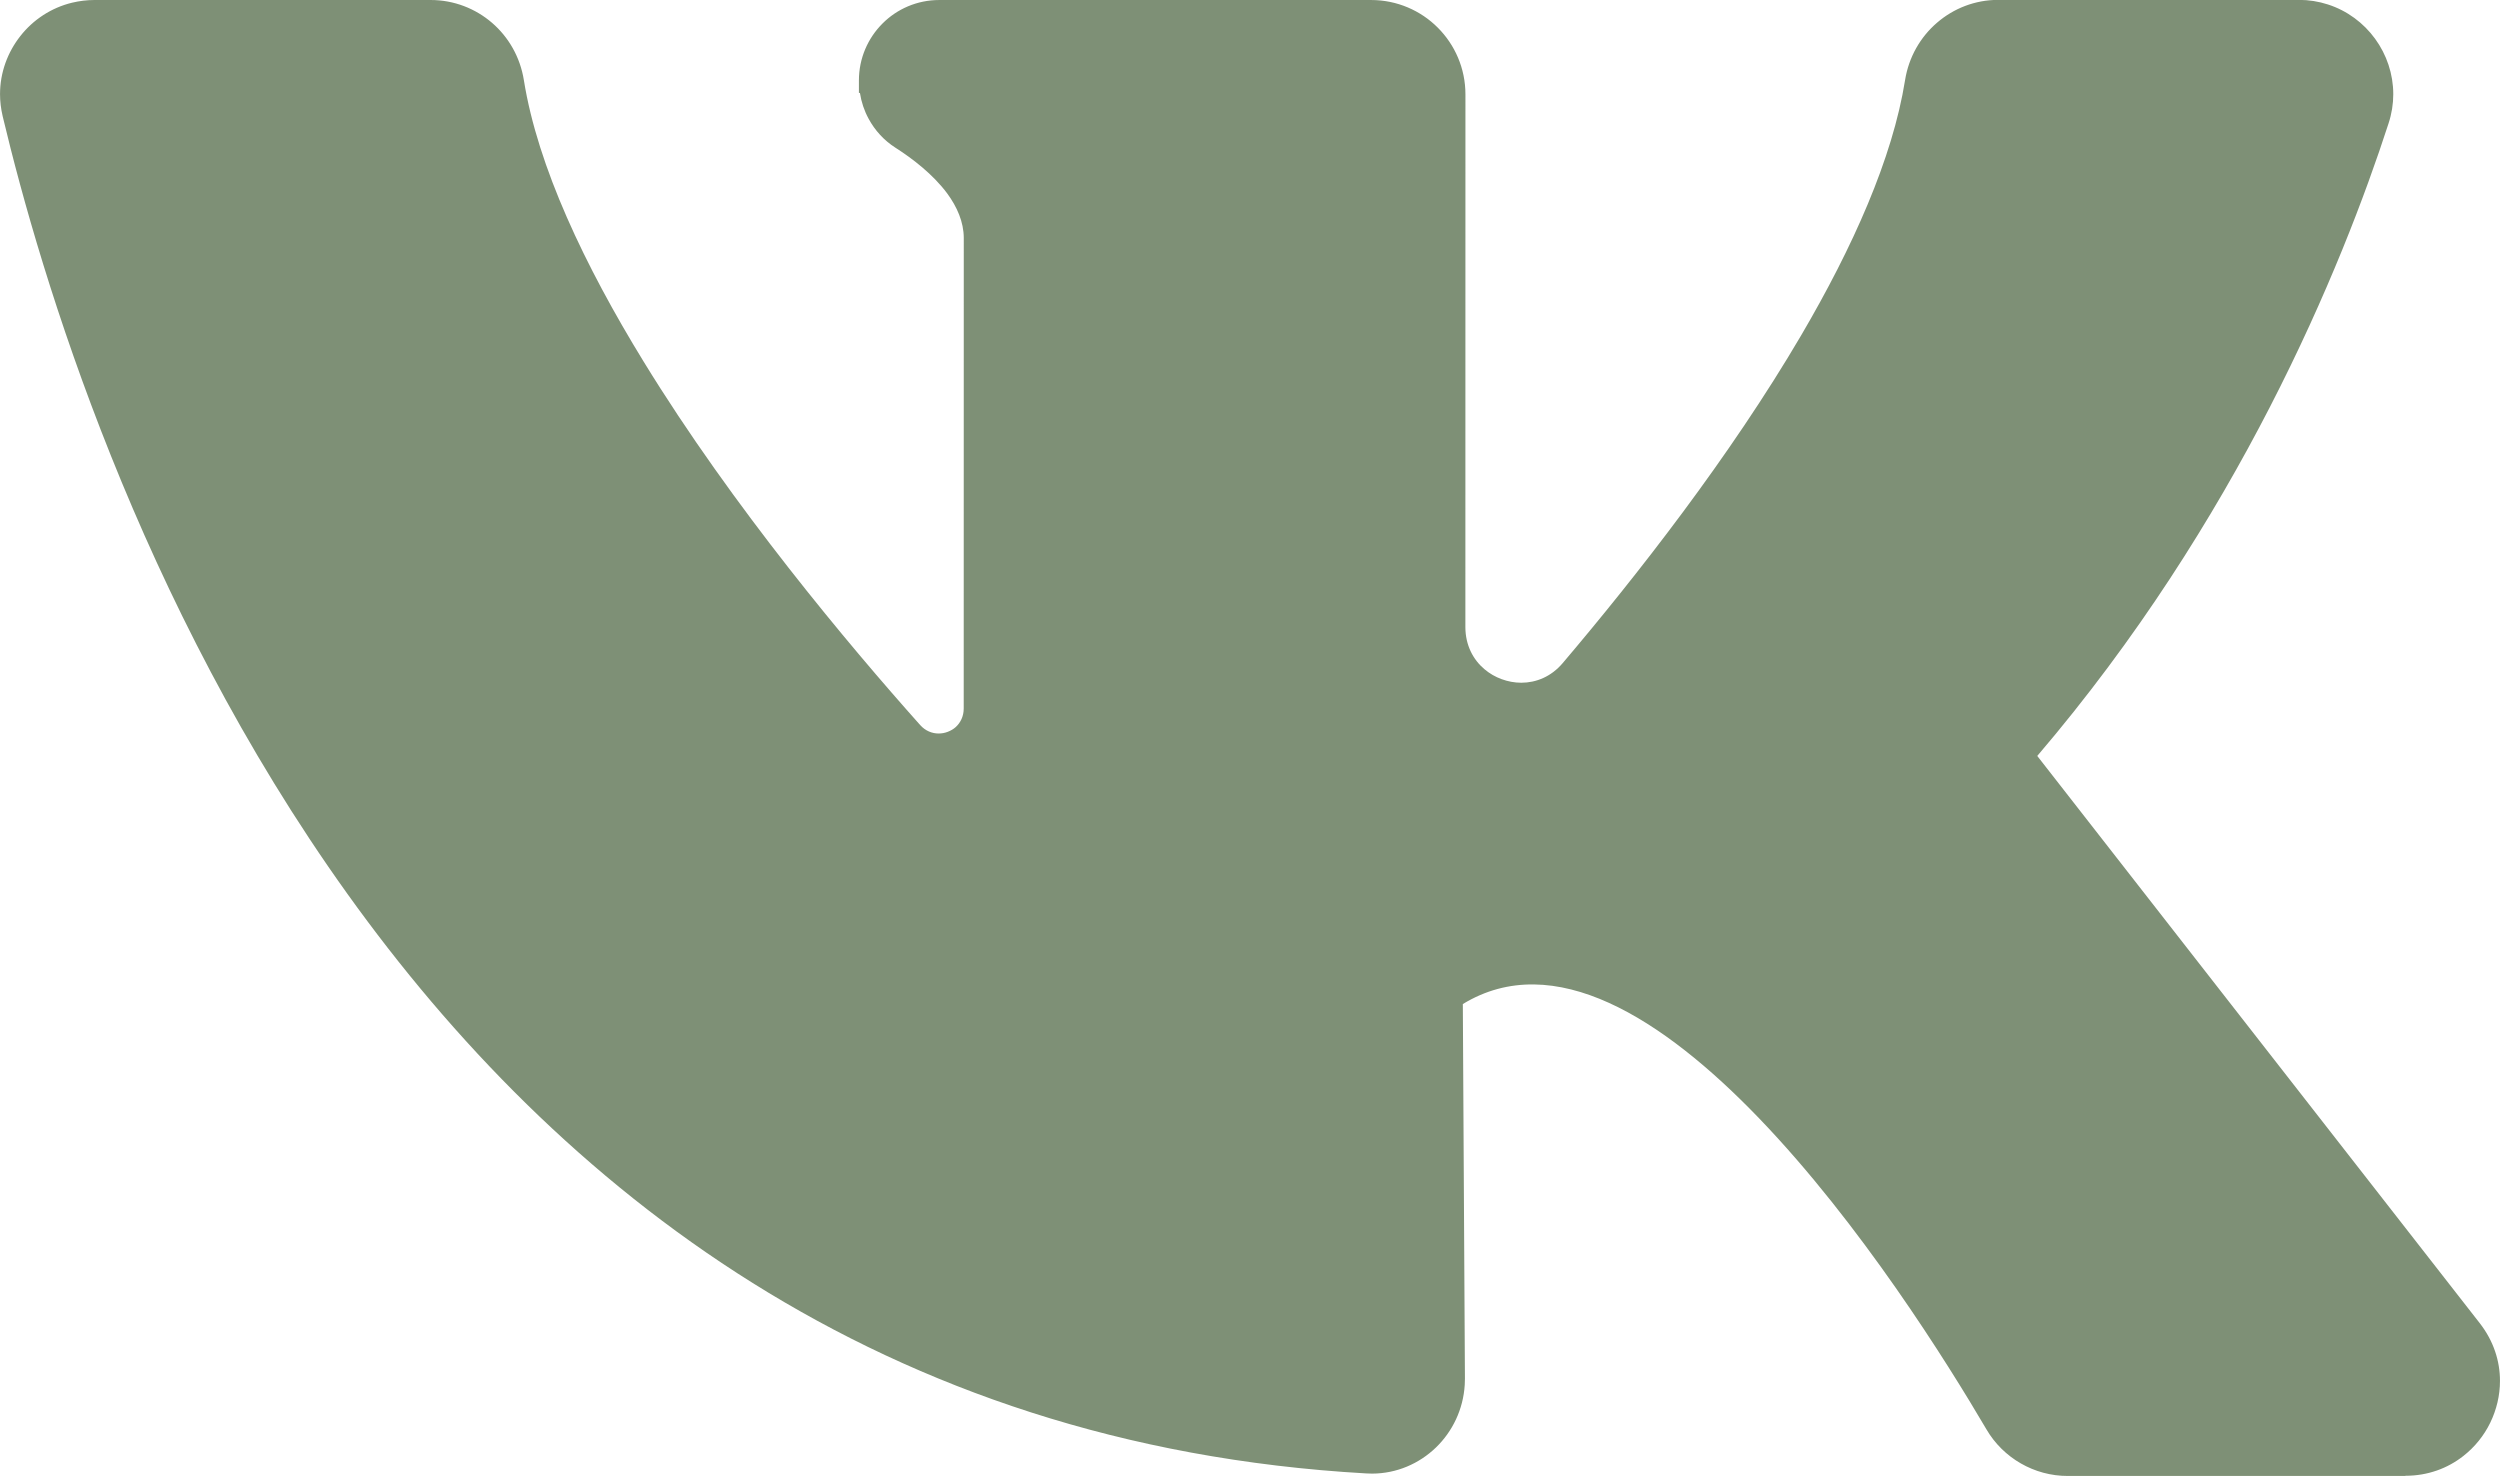 <?xml version="1.0" encoding="UTF-8"?> <svg xmlns="http://www.w3.org/2000/svg" xmlns:xlink="http://www.w3.org/1999/xlink" xmlns:xodm="http://www.corel.com/coreldraw/odm/2003" xml:space="preserve" width="50.125mm" height="29.593mm" version="1.1" style="shape-rendering:geometricPrecision; text-rendering:geometricPrecision; image-rendering:optimizeQuality; fill-rule:evenodd; clip-rule:evenodd" viewBox="0 0 393.38 232.25"> <defs> <style type="text/css"> .fil0 {fill:#7E9076;fill-rule:nonzero} </style> </defs> <g id="Слой_x0020_1">  <path class="fil0" d="M378.5 232.25l-53.13 0c-2.64,0 -5.17,-0.7 -7.38,-1.97 -2.2,-1.26 -4.09,-3.09 -5.42,-5.37 -6.21,-10.58 -19.86,-32.4 -35.78,-48.95 -15.14,-15.73 -32.3,-26.69 -46.61,-17.97l0.33 58.95 -0.03 0.96c-0.23,3.87 -1.93,7.36 -4.54,9.88 -2.62,2.52 -6.15,4.09 -10.04,4.1l-0.93 -0.03c-76.66,-4.35 -127.31,-45.14 -160.31,-91.2 -32.9,-45.91 -48.21,-97.05 -54.24,-122.34 -0.28,-1.2 -0.42,-2.36 -0.42,-3.5 0,-3.39 1.19,-6.59 3.2,-9.14 2,-2.55 4.84,-4.45 8.15,-5.25 1.15,-0.27 2.32,-0.42 3.51,-0.42l52.91 0c3.65,0 7.04,1.34 9.65,3.59 2.6,2.24 4.43,5.39 5.01,9.03 2.18,13.6 9.57,29.16 18.84,44.27 14.01,22.85 32.3,44.62 43.52,57.2 0.82,0.92 1.88,1.33 2.9,1.33 0.5,0 0.99,-0.09 1.45,-0.27 0.47,-0.18 0.9,-0.43 1.25,-0.75 0.75,-0.69 1.25,-1.69 1.25,-2.91l0.01 -74.05c-0.01,-2.53 -1.06,-4.89 -2.59,-6.98 -2.25,-3.04 -5.5,-5.52 -8.15,-7.21 -1.81,-1.15 -3.25,-2.74 -4.23,-4.56 -0.69,-1.26 -1.15,-2.64 -1.37,-4.07l-0.16 0 0 -1.98c0,-3.48 1.42,-6.65 3.71,-8.94 2.28,-2.29 5.45,-3.7 8.94,-3.7l67.94 0c4.09,0 7.82,1.66 10.5,4.35 2.69,2.69 4.35,6.41 4.35,10.5l-0.01 83.85c0.01,2.81 1.21,5.09 2.99,6.59 0.81,0.69 1.73,1.22 2.72,1.58 0.98,0.36 2.03,0.56 3.09,0.56 2.33,0 4.7,-0.95 6.5,-3.07 11.58,-13.65 26.31,-32.45 37.56,-51.63 8.08,-13.79 14.36,-27.77 16.33,-40.13 0.58,-3.63 2.42,-6.79 5.03,-9.03 2.61,-2.25 5.98,-3.59 9.63,-3.59l47.28 0c1.6,0 3.15,0.25 4.59,0.72 3.05,0.98 5.63,2.92 7.43,5.4 1.81,2.48 2.86,5.53 2.86,8.73 0,1.51 -0.24,3.06 -0.75,4.61 -3.62,11.16 -9.56,26.92 -18.67,44.62 -8.9,17.29 -20.84,36.43 -36.6,54.89l69.63 89.26c2.19,2.81 3.18,5.98 3.18,9.08 0,2.29 -0.54,4.54 -1.53,6.58 -0.98,2.02 -2.43,3.83 -4.25,5.25 -2.45,1.92 -5.56,3.1 -9.1,3.1z"></path> </g> </svg> 